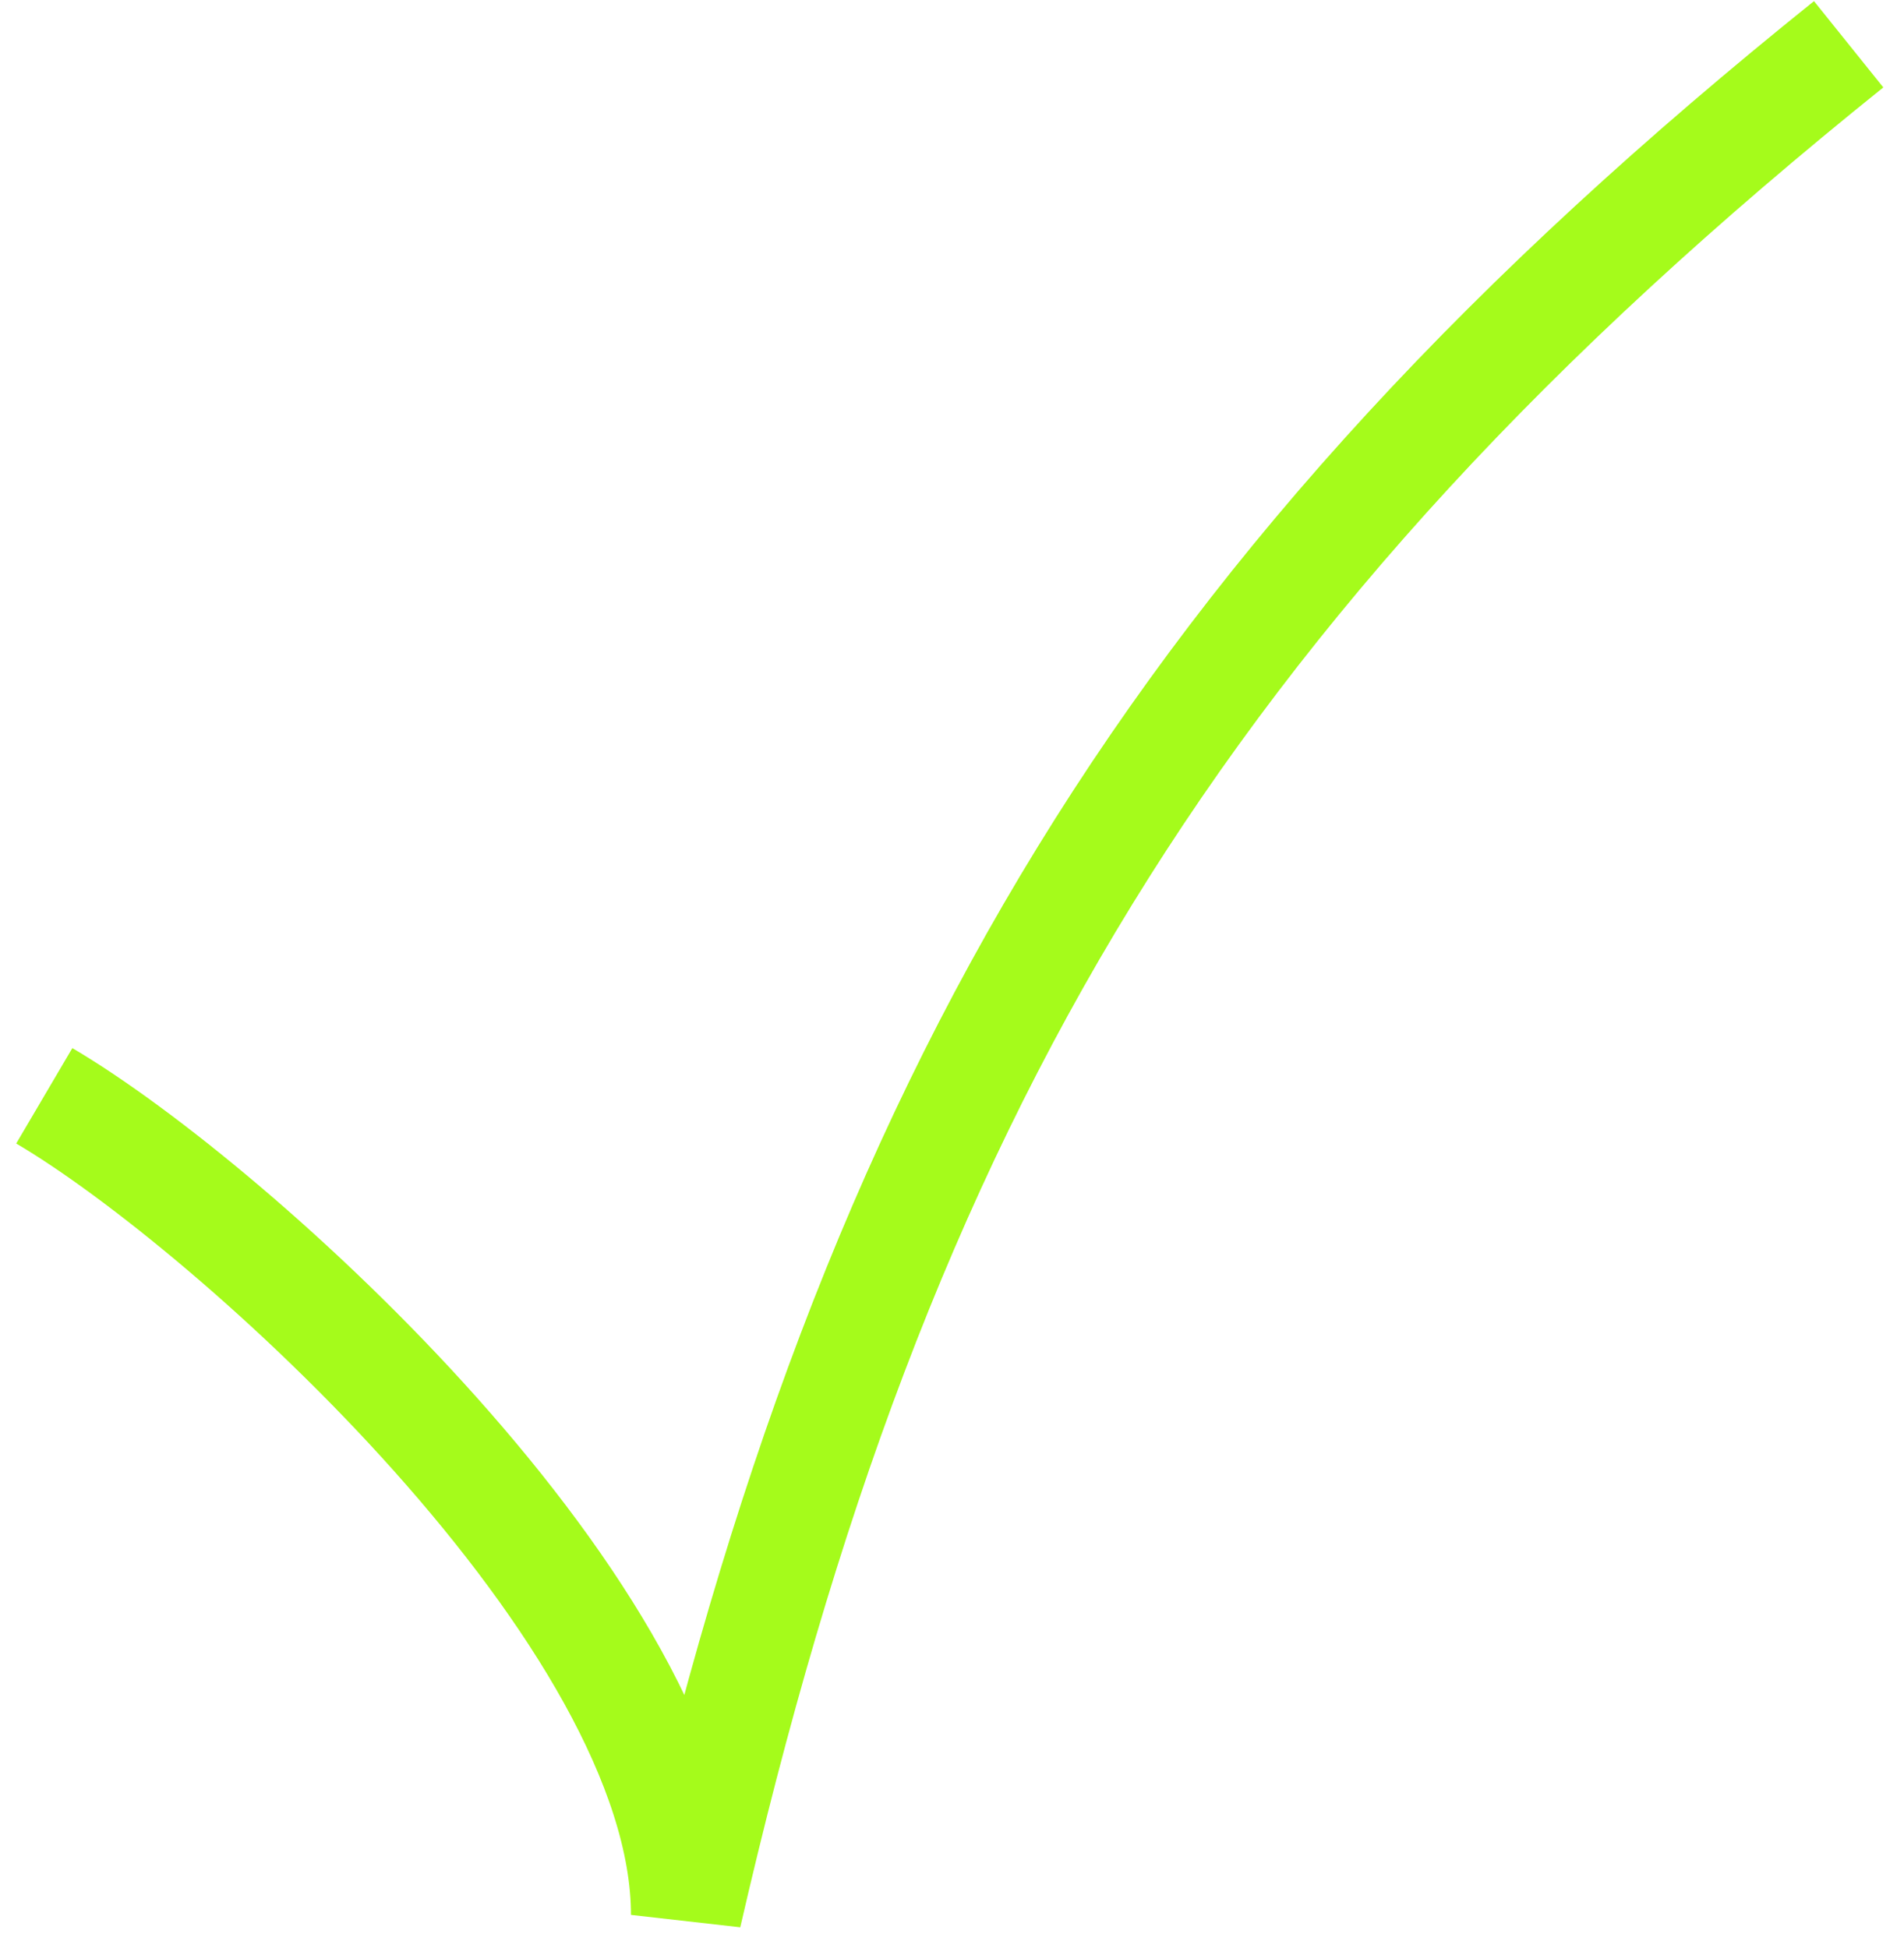 <?xml version="1.0" encoding="UTF-8"?> <svg xmlns="http://www.w3.org/2000/svg" width="86" height="88" viewBox="0 0 86 88" fill="none"><path d="M2 49.5C10.5 54.5 31 73 31 86.5C39.5 49.5 53 26.5 83.5 2" stroke="#A5FB1B" stroke-width="5"></path></svg> 